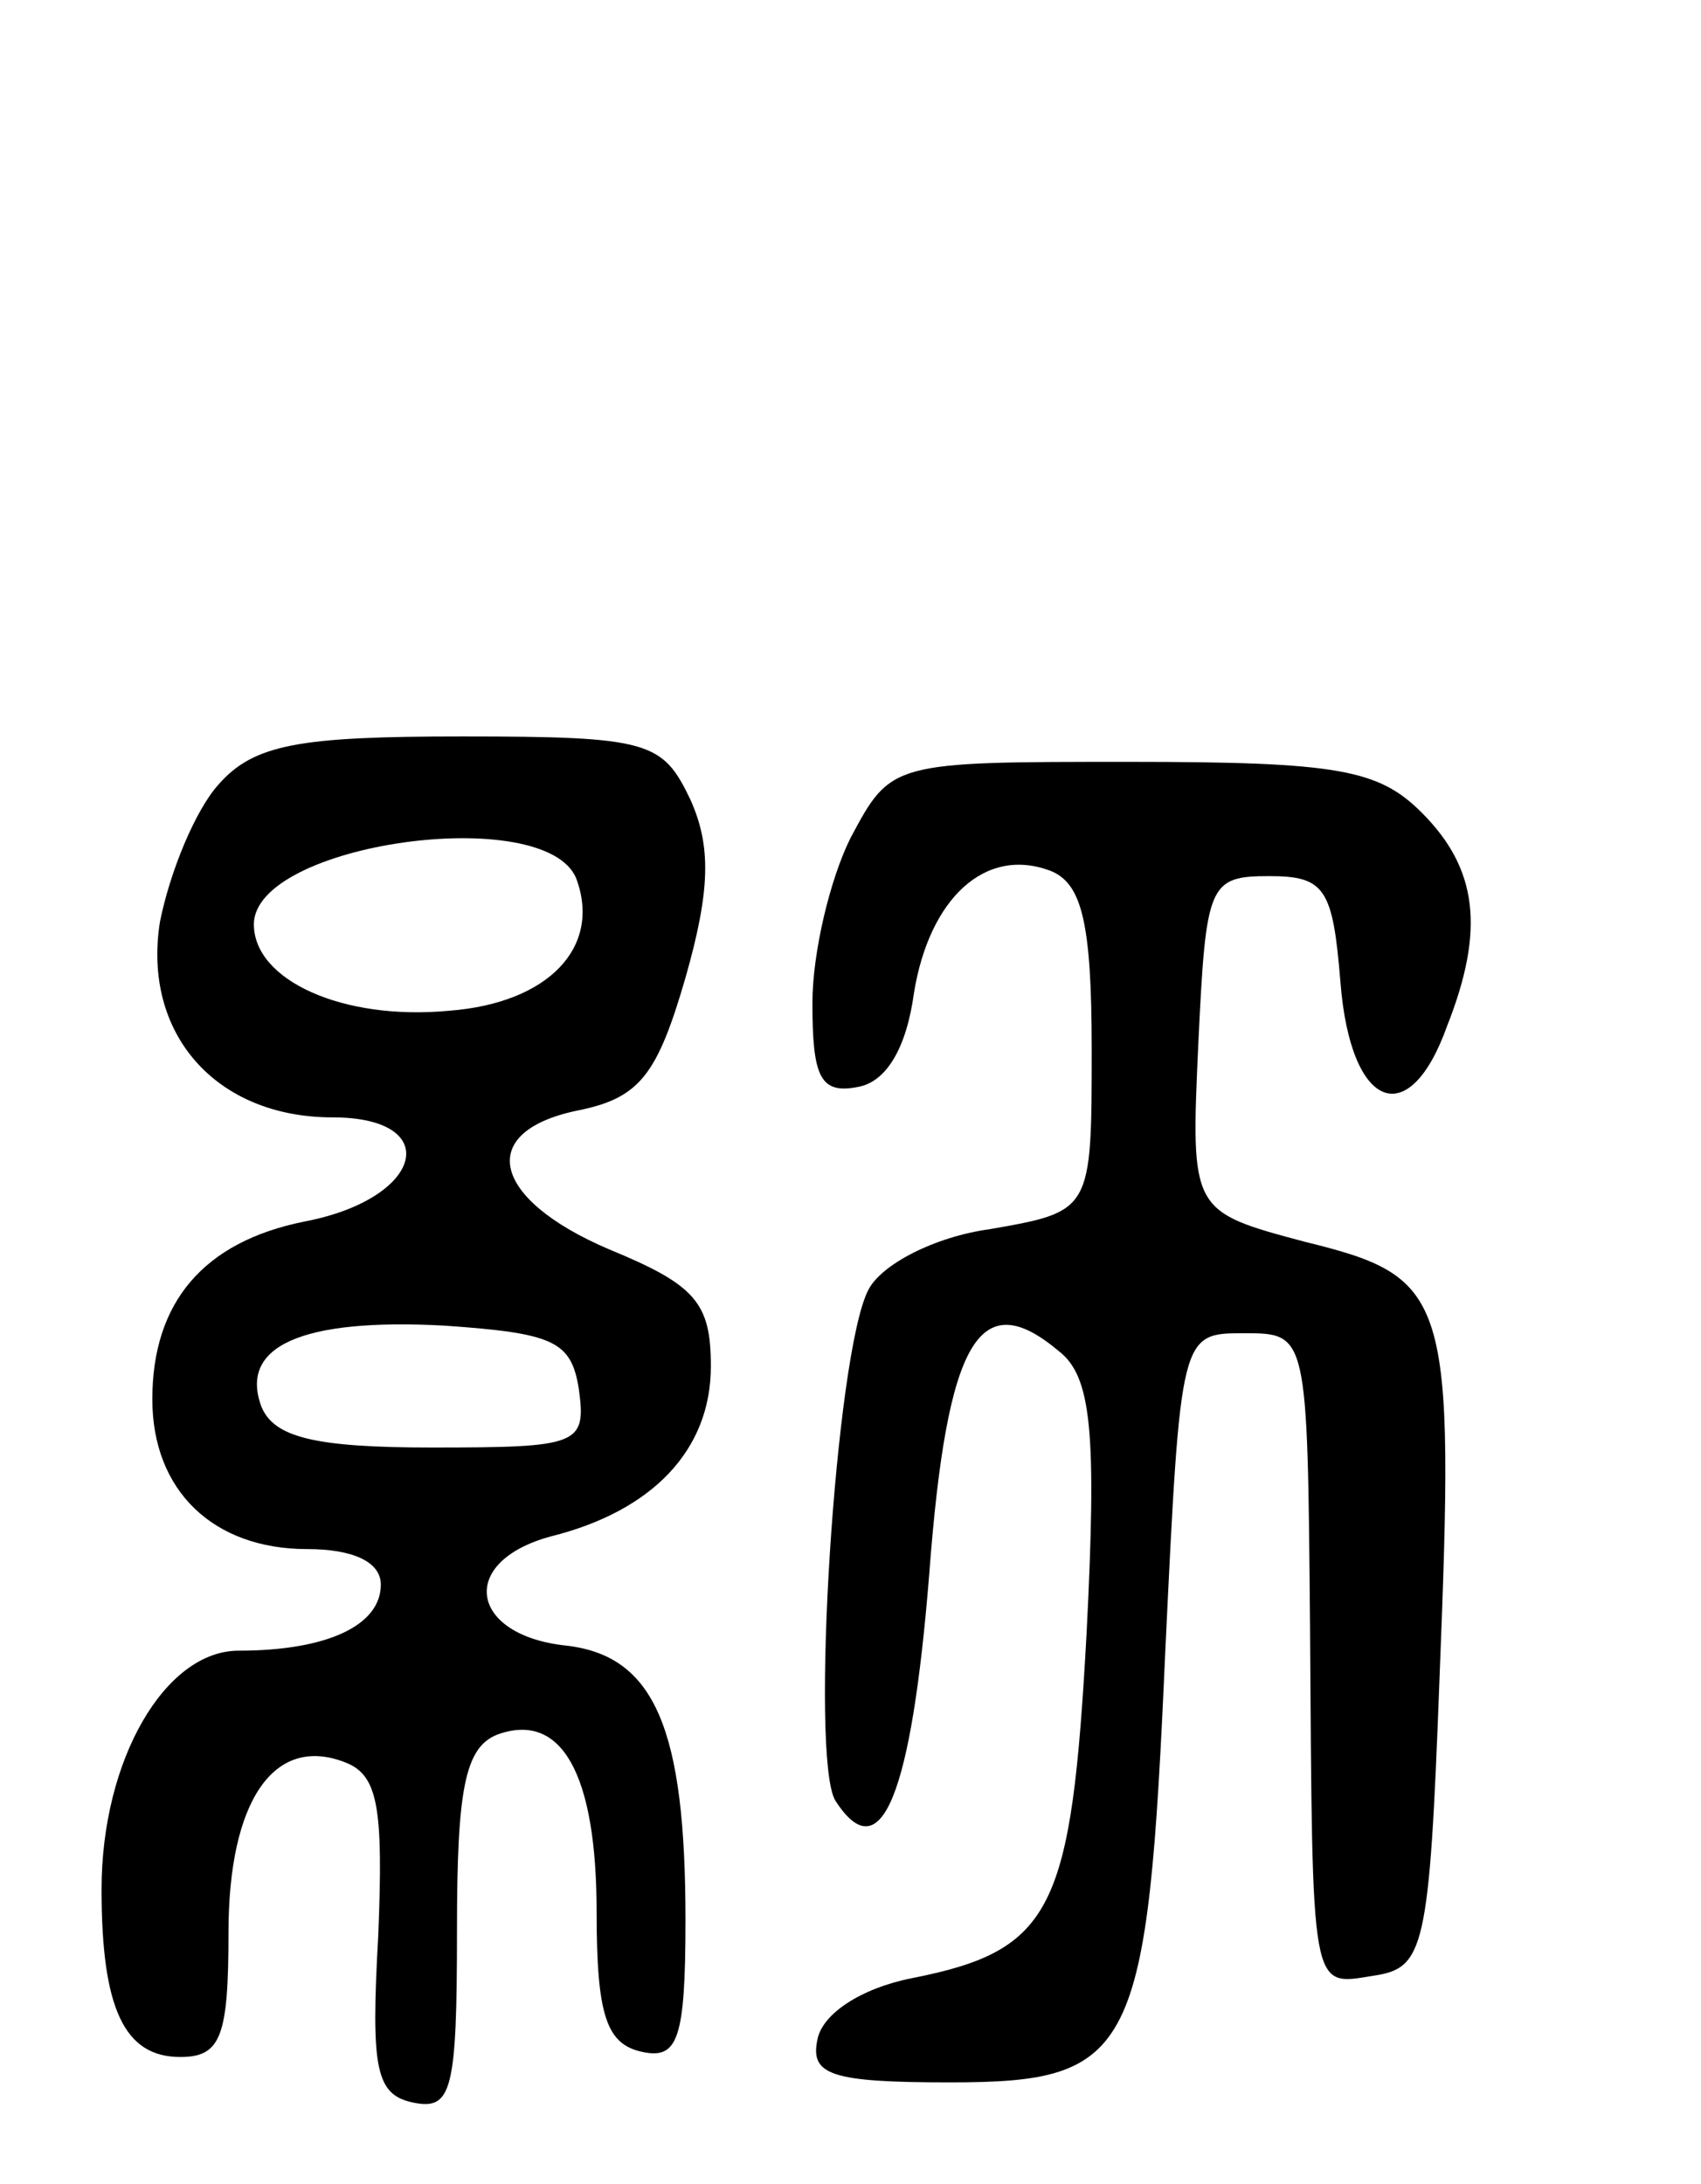 <svg version="1.0" xmlns="http://www.w3.org/2000/svg" width="67" height="86" viewBox="0 0 67 86" ><g transform="translate(0,86) scale(0.1,-0.1)" ><path d="M86 551 c-9 -10 -19 -34 -23 -54 -7 -44 22 -77 68 -77 44 0 36 -32 -11 -41 -40 -8 -60 -32 -60 -70 0 -36 24 -59 61 -59 18 0 29 -5 29 -14 0 -16 -21 -26 -56 -26 -29 0 -54 -43 -54 -94 0 -47 9 -66 31 -66 16 0 19 8 19 49 0 52 18 78 46 67 13 -5 15 -18 13 -68 -3 -53 -1 -63 14 -66 15 -3 17 5 17 68 0 55 3 72 16 77 25 9 39 -15 39 -70 0 -41 4 -52 18 -55 14 -3 17 5 17 52 0 75 -12 104 -47 108 -38 4 -43 33 -6 43 40 10 63 34 63 67 0 25 -6 32 -40 46 -47 20 -53 47 -11 55 23 5 30 14 41 52 10 35 10 52 2 70 -11 23 -16 25 -90 25 -64 0 -82 -3 -96 -19z m141 -37 c10 -27 -11 -49 -50 -52 -42 -4 -77 12 -77 34 0 32 115 48 127 18z m1 -201 c3 -22 0 -23 -58 -23 -46 0 -62 4 -67 16 -9 24 16 35 72 32 43 -3 50 -6 53 -25z"/><path d="M335 530 c-8 -16 -15 -45 -15 -65 0 -29 3 -36 18 -33 11 2 19 15 22 37 6 37 28 58 54 48 12 -5 16 -20 16 -70 0 -64 0 -64 -40 -71 -22 -3 -43 -14 -48 -24 -13 -25 -23 -184 -13 -201 18 -28 30 2 37 89 7 93 20 114 51 88 13 -10 15 -32 11 -111 -6 -109 -13 -125 -69 -136 -20 -4 -35 -14 -37 -24 -3 -14 5 -17 52 -17 73 0 78 11 85 170 6 125 6 125 31 125 25 0 25 0 26 -115 1 -146 0 -142 25 -138 20 3 22 10 26 117 6 151 4 158 -53 172 -45 12 -45 12 -42 78 3 63 4 66 28 66 22 0 25 -5 28 -42 4 -50 27 -59 42 -17 15 38 12 62 -10 84 -17 17 -33 20 -115 20 -94 0 -94 0 -110 -30z"/></g></svg> 
